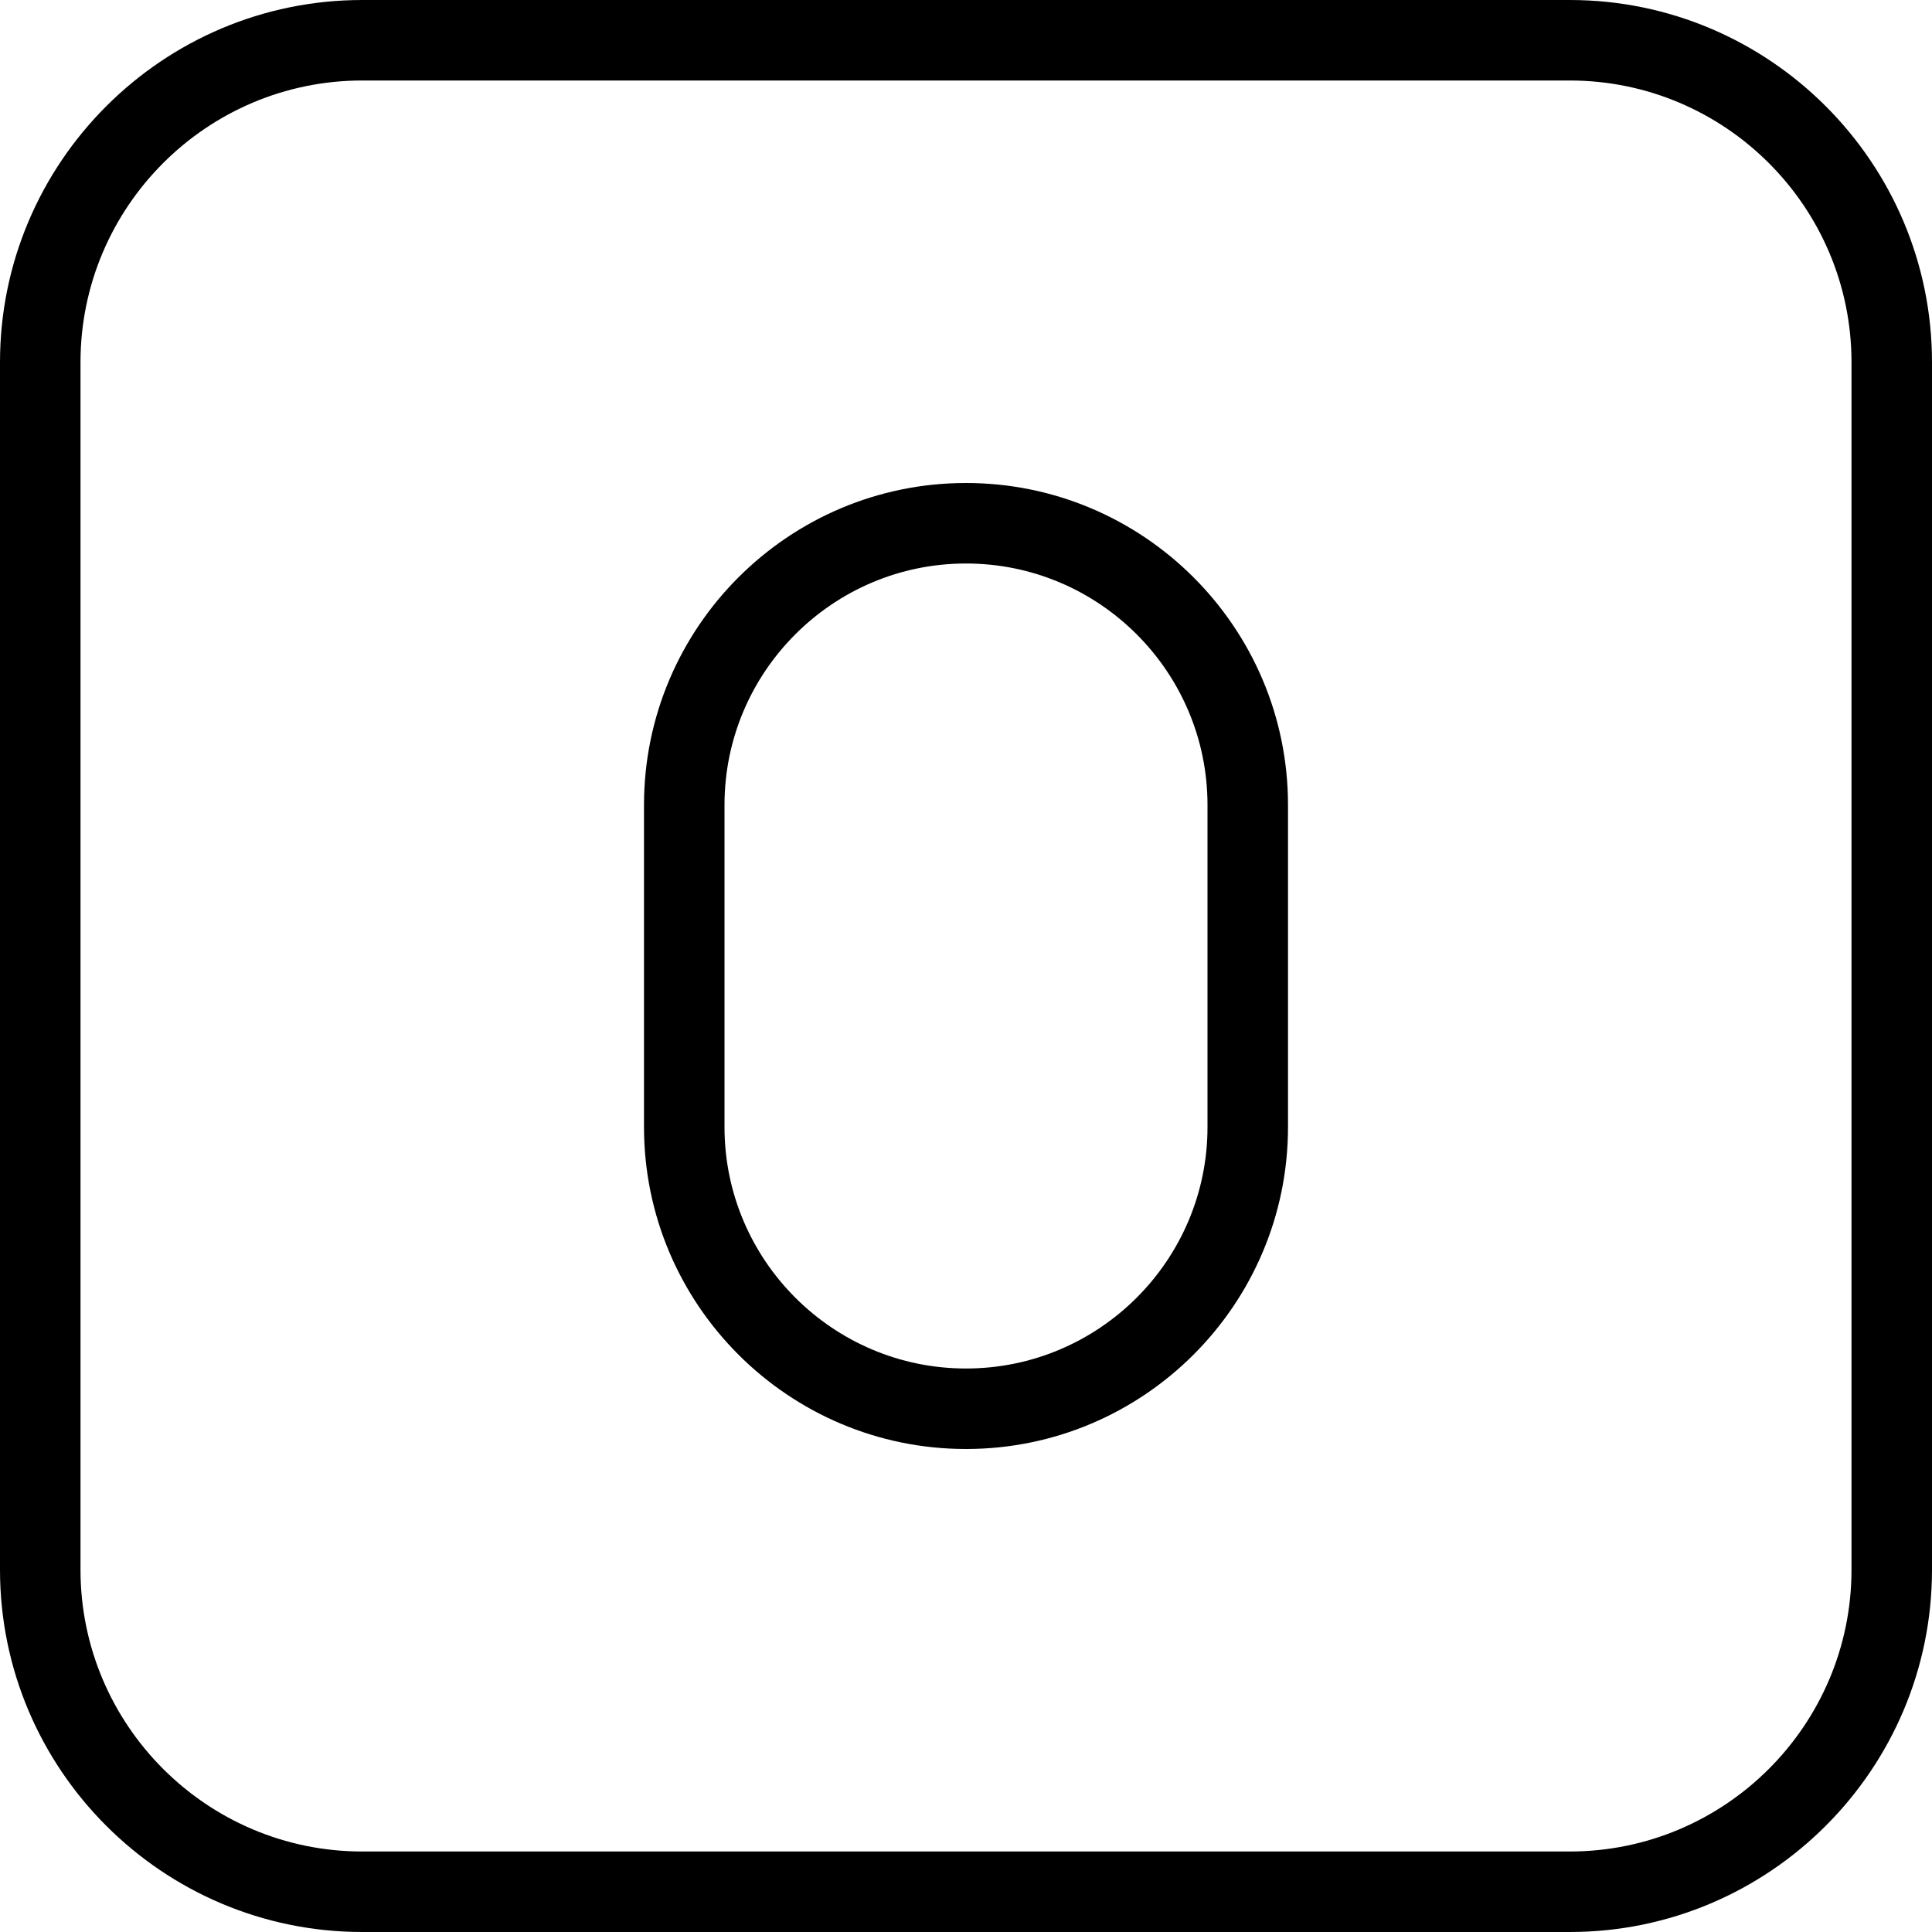 <?xml version="1.0" encoding="UTF-8"?>
<svg xmlns="http://www.w3.org/2000/svg" id="Layer_1" data-name="Layer 1" viewBox="0 0 24 24" width="512" height="512"><path d="M19.5,24H4.5c-2.481,0-4.5-2.019-4.5-4.5V4.5C0,2.019,2.019,0,4.5,0h15c2.481,0,4.5,2.019,4.5,4.5v15c0,2.481-2.019,4.5-4.5,4.5ZM4.5,1c-1.93,0-3.5,1.57-3.5,3.5v15c0,1.93,1.57,3.5,3.5,3.5h15c1.93,0,3.5-1.57,3.5-3.5V4.5c0-1.93-1.57-3.5-3.5-3.5H4.5Zm7.5,17c-2.206,0-4-1.794-4-4v-4c0-2.206,1.794-4,4-4s4,1.794,4,4v4c0,2.206-1.794,4-4,4Zm0-11c-1.654,0-3,1.346-3,3v4c0,1.654,1.346,3,3,3s3-1.346,3-3v-4c0-1.654-1.346-3-3-3Z"/></svg>
